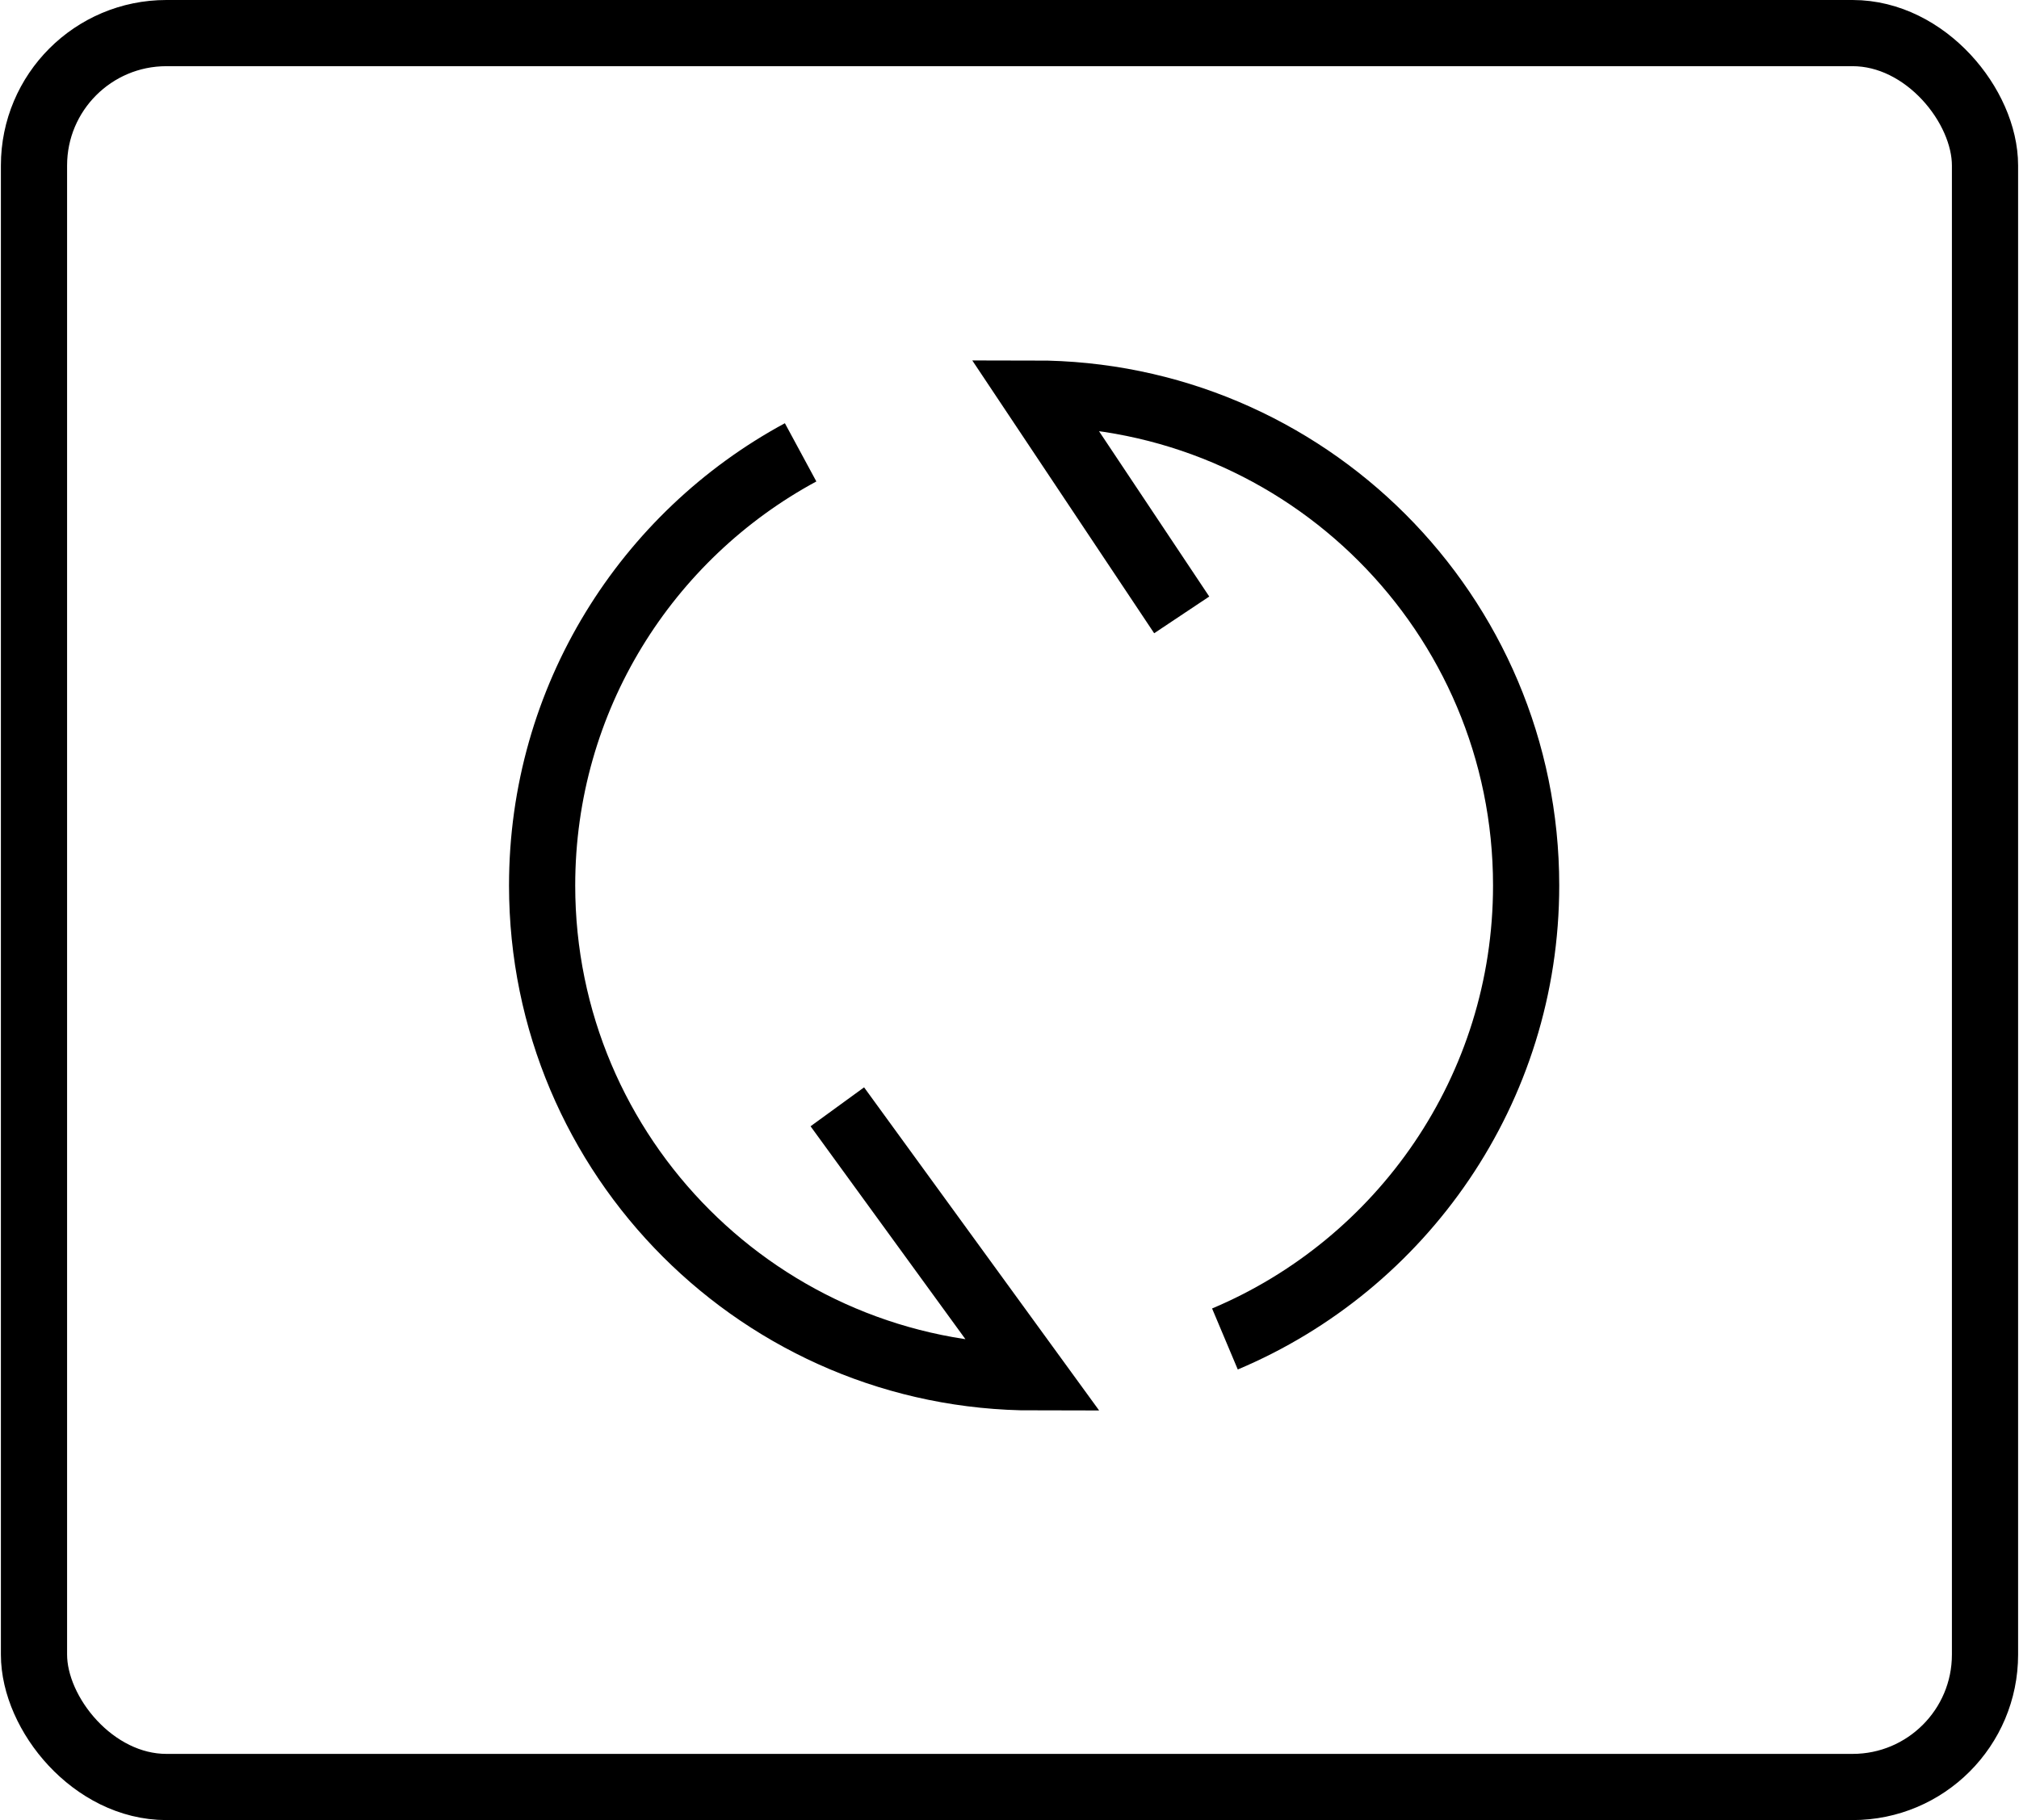 <svg width="61" height="55" viewBox="0 0 61 55" fill="none" xmlns="http://www.w3.org/2000/svg">
<rect x="1.027" y="1" width="58.946" height="53" rx="4" stroke="black" stroke-width="2"/>
<path d="M37.009 40.462C42.355 38.211 46.109 32.922 46.109 26.757C46.109 18.547 39.453 11.892 31.244 11.892L35.703 18.581M24.189 13.669C19.539 16.181 16.379 21.1 16.379 26.757C16.379 34.967 23.034 41.622 31.244 41.622L25.298 33.446" stroke="black" stroke-width="2"/>
</svg>
